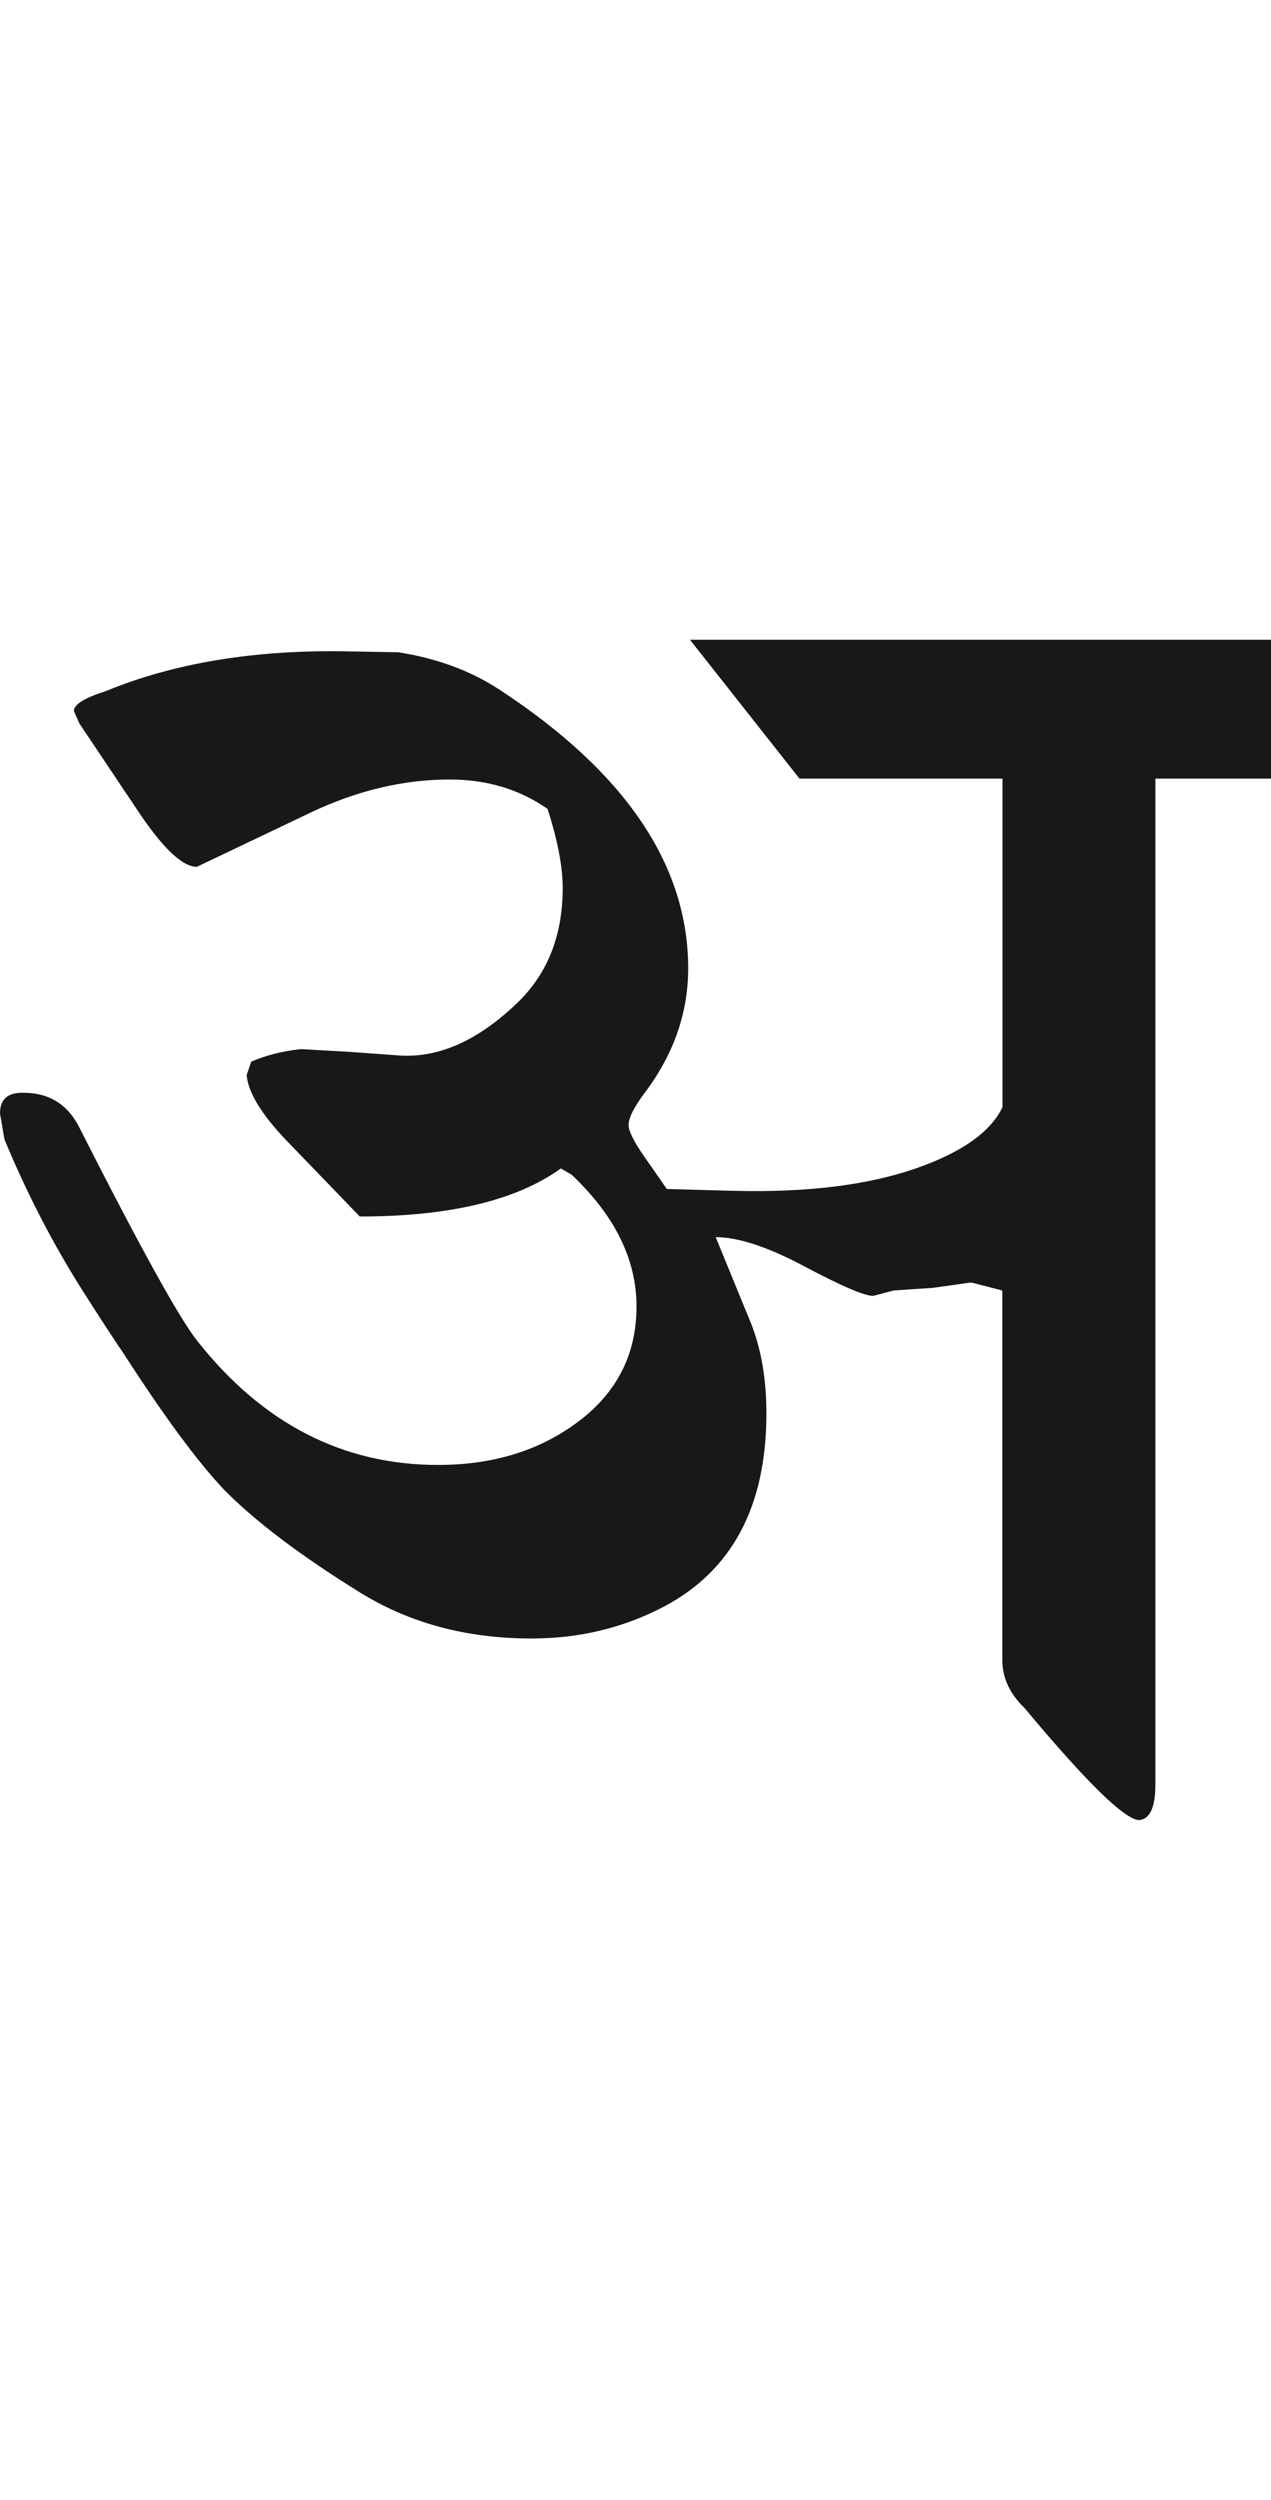 <?xml version="1.0" encoding="utf-8"?>
<!-- Generator: Adobe Illustrator 15.0.2, SVG Export Plug-In . SVG Version: 6.00 Build 0)  -->
<!DOCTYPE svg PUBLIC "-//W3C//DTD SVG 1.1//EN" "http://www.w3.org/Graphics/SVG/1.1/DTD/svg11.dtd">
<svg version="1.1" xmlns="http://www.w3.org/2000/svg" xmlns:xlink="http://www.w3.org/1999/xlink" x="0px" y="0px"
	 width="14.413px" height="28.35px" viewBox="0 0 14.413 28.35" enable-background="new 0 0 14.413 28.35" xml:space="preserve">
<g id="Ebene_1">
</g>
<g id="Ebene_2">
	<path fill="#1A171B" d="M14.507,7.254H7.824l1.242,1.575h2.302v3.725c-0.135,0.283-0.464,0.515-0.989,0.697
		c-0.545,0.188-1.229,0.272-2.049,0.252l-0.768-0.021L7.31,13.12c-0.122-0.174-0.182-0.296-0.182-0.363
		c0-0.081,0.061-0.202,0.182-0.364c0.33-0.438,0.494-0.908,0.494-1.413c0-1.171-0.713-2.225-2.14-3.16
		c-0.33-0.216-0.714-0.357-1.15-0.424l-0.566-0.01C2.891,7.365,1.972,7.517,1.191,7.84C0.957,7.913,0.838,7.989,0.838,8.062
		L0.9,8.203l0.676,1.01c0.276,0.41,0.495,0.616,0.656,0.616l1.292-0.616c0.525-0.249,1.049-0.374,1.575-0.374
		c0.423,0,0.793,0.111,1.11,0.333c0.115,0.356,0.172,0.656,0.172,0.898c0,0.531-0.168,0.963-0.505,1.292
		c-0.451,0.437-0.904,0.64-1.362,0.605l-0.566-0.041l-0.535-0.03c-0.202,0.021-0.39,0.067-0.564,0.142l-0.052,0.151
		c0.015,0.194,0.165,0.444,0.455,0.747l0.828,0.858c1.015,0,1.777-0.182,2.28-0.545l0.122,0.071
		c0.491,0.464,0.736,0.962,0.736,1.494c0,0.565-0.241,1.016-0.726,1.353c-0.423,0.297-0.933,0.444-1.524,0.444
		c-1.083,0-1.995-0.471-2.736-1.413c-0.201-0.255-0.646-1.06-1.332-2.413c-0.135-0.269-0.355-0.401-0.657-0.394
		C0.082,12.393,0,12.47,0,12.625l0.05,0.293c0.256,0.619,0.556,1.197,0.899,1.736c0.214,0.337,0.367,0.569,0.454,0.696
		c0.465,0.721,0.845,1.234,1.141,1.545c0.351,0.356,0.862,0.743,1.535,1.16c0.565,0.351,1.215,0.524,1.947,0.524
		c0.545,0,1.047-0.121,1.505-0.363c0.773-0.408,1.16-1.14,1.16-2.189c0-0.396-0.061-0.743-0.182-1.04l-0.393-0.959
		c0.255,0,0.592,0.111,1.009,0.333c0.418,0.222,0.677,0.333,0.777,0.333l0.232-0.061l0.444-0.03l0.435-0.061l0.353,0.091v4.189
		c0,0.201,0.083,0.383,0.252,0.545c0.707,0.848,1.141,1.271,1.302,1.271c0.121-0.013,0.182-0.146,0.182-0.403V8.829h1.403V7.254z"/>
	<rect y="7.254" fill="none" width="14.507" height="13.385"/>
</g>
</svg>
